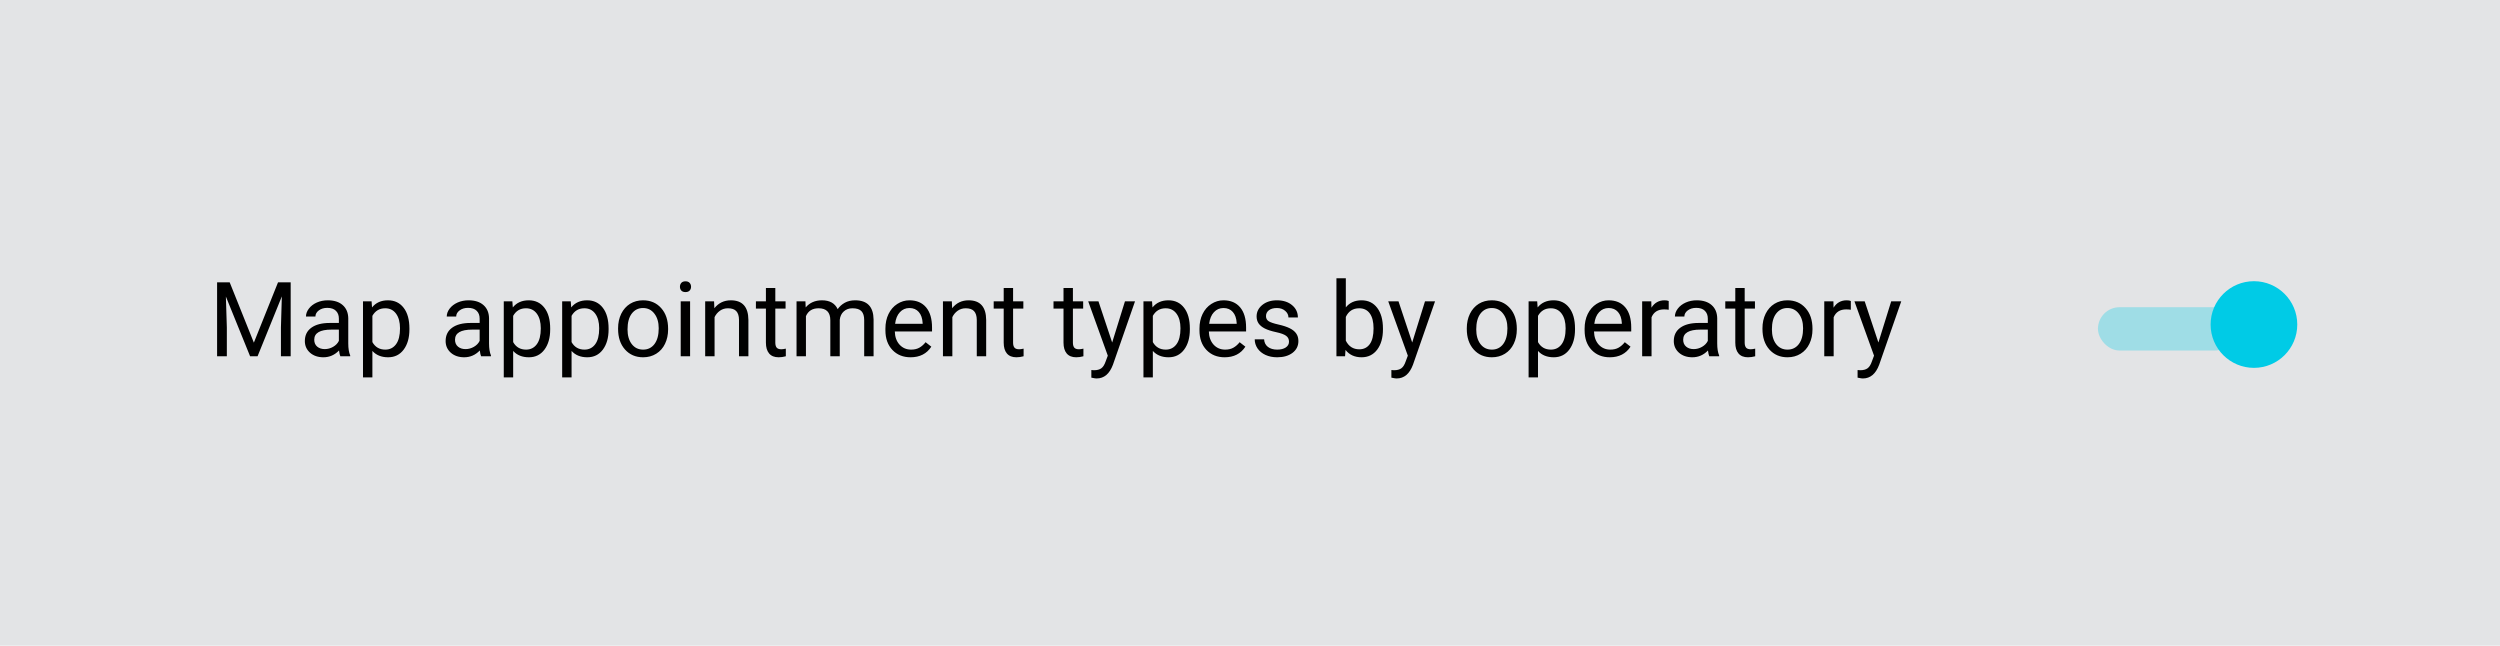 <svg width="333" height="86" viewBox="0 0 333 86" fill="none" xmlns="http://www.w3.org/2000/svg">
<rect width="333" height="86" fill="#E3E4E6"/>
<path d="M30.594 37.606L33.814 45.642L37.034 37.606H38.718V47.455H37.42V43.62L37.541 39.48L34.308 47.455H33.313L30.087 39.5L30.215 43.62V47.455H28.917V37.606H30.594ZM45.334 47.455C45.262 47.311 45.203 47.054 45.158 46.684C44.576 47.288 43.882 47.59 43.075 47.59C42.353 47.59 41.76 47.387 41.296 46.982C40.836 46.571 40.606 46.053 40.606 45.426C40.606 44.664 40.894 44.073 41.471 43.653C42.053 43.23 42.87 43.018 43.92 43.018H45.138V42.443C45.138 42.005 45.007 41.658 44.745 41.401C44.484 41.139 44.098 41.008 43.589 41.008C43.142 41.008 42.768 41.121 42.466 41.347C42.164 41.572 42.013 41.845 42.013 42.165H40.755C40.755 41.8 40.883 41.448 41.14 41.11C41.402 40.767 41.753 40.497 42.195 40.298C42.642 40.1 43.131 40.001 43.663 40.001C44.507 40.001 45.167 40.213 45.645 40.636C46.123 41.056 46.371 41.635 46.389 42.375V45.744C46.389 46.416 46.475 46.95 46.646 47.347V47.455H45.334ZM43.257 46.501C43.65 46.501 44.022 46.4 44.373 46.197C44.725 45.994 44.98 45.73 45.138 45.405V43.904H44.157C42.624 43.904 41.857 44.352 41.857 45.25C41.857 45.642 41.988 45.949 42.249 46.17C42.511 46.391 42.847 46.501 43.257 46.501ZM54.534 43.877C54.534 44.991 54.279 45.888 53.769 46.569C53.26 47.25 52.57 47.59 51.699 47.59C50.811 47.59 50.112 47.309 49.602 46.745V50.269H48.351V40.136H49.494L49.555 40.948C50.065 40.316 50.773 40.001 51.679 40.001C52.559 40.001 53.253 40.332 53.763 40.995C54.277 41.658 54.534 42.58 54.534 43.762V43.877ZM53.282 43.735C53.282 42.909 53.106 42.258 52.755 41.78C52.403 41.302 51.92 41.063 51.307 41.063C50.549 41.063 49.981 41.399 49.602 42.071V45.568C49.977 46.235 50.549 46.569 51.321 46.569C51.92 46.569 52.396 46.332 52.748 45.859C53.104 45.381 53.282 44.673 53.282 43.735ZM64.085 47.455C64.013 47.311 63.954 47.054 63.909 46.684C63.328 47.288 62.633 47.59 61.826 47.59C61.104 47.59 60.511 47.387 60.047 46.982C59.587 46.571 59.357 46.053 59.357 45.426C59.357 44.664 59.645 44.073 60.223 43.653C60.804 43.23 61.621 43.018 62.671 43.018H63.889V42.443C63.889 42.005 63.758 41.658 63.497 41.401C63.235 41.139 62.849 41.008 62.34 41.008C61.894 41.008 61.519 41.121 61.217 41.347C60.915 41.572 60.764 41.845 60.764 42.165H59.506C59.506 41.8 59.634 41.448 59.891 41.11C60.153 40.767 60.505 40.497 60.947 40.298C61.393 40.1 61.882 40.001 62.414 40.001C63.258 40.001 63.918 40.213 64.396 40.636C64.874 41.056 65.122 41.635 65.14 42.375V45.744C65.14 46.416 65.226 46.95 65.397 47.347V47.455H64.085ZM62.008 46.501C62.401 46.501 62.773 46.4 63.125 46.197C63.476 45.994 63.731 45.73 63.889 45.405V43.904H62.908C61.375 43.904 60.608 44.352 60.608 45.25C60.608 45.642 60.739 45.949 61.001 46.17C61.262 46.391 61.598 46.501 62.008 46.501ZM73.285 43.877C73.285 44.991 73.03 45.888 72.52 46.569C72.011 47.25 71.321 47.59 70.451 47.59C69.562 47.59 68.863 47.309 68.354 46.745V50.269H67.102V40.136H68.245L68.306 40.948C68.816 40.316 69.524 40.001 70.43 40.001C71.31 40.001 72.004 40.332 72.514 40.995C73.028 41.658 73.285 42.58 73.285 43.762V43.877ZM72.033 43.735C72.033 42.909 71.858 42.258 71.506 41.78C71.154 41.302 70.671 41.063 70.058 41.063C69.301 41.063 68.732 41.399 68.354 42.071V45.568C68.728 46.235 69.301 46.569 70.072 46.569C70.671 46.569 71.147 46.332 71.499 45.859C71.855 45.381 72.033 44.673 72.033 43.735ZM81.064 43.877C81.064 44.991 80.809 45.888 80.3 46.569C79.79 47.25 79.1 47.59 78.23 47.59C77.341 47.59 76.642 47.309 76.133 46.745V50.269H74.881V40.136H76.025L76.085 40.948C76.595 40.316 77.303 40.001 78.209 40.001C79.089 40.001 79.783 40.332 80.293 40.995C80.807 41.658 81.064 42.58 81.064 43.762V43.877ZM79.813 43.735C79.813 42.909 79.637 42.258 79.285 41.78C78.933 41.302 78.451 41.063 77.837 41.063C77.08 41.063 76.511 41.399 76.133 42.071V45.568C76.507 46.235 77.08 46.569 77.851 46.569C78.451 46.569 78.926 46.332 79.278 45.859C79.635 45.381 79.813 44.673 79.813 43.735ZM82.329 43.728C82.329 43.011 82.469 42.366 82.748 41.793C83.032 41.221 83.425 40.779 83.925 40.467C84.43 40.156 85.005 40.001 85.65 40.001C86.647 40.001 87.452 40.346 88.065 41.036C88.683 41.726 88.992 42.643 88.992 43.789V43.877C88.992 44.589 88.854 45.23 88.579 45.798C88.309 46.361 87.919 46.801 87.409 47.117C86.904 47.432 86.322 47.59 85.664 47.59C84.672 47.59 83.867 47.245 83.249 46.555C82.636 45.865 82.329 44.952 82.329 43.816V43.728ZM83.587 43.877C83.587 44.688 83.774 45.34 84.149 45.832C84.527 46.323 85.032 46.569 85.664 46.569C86.3 46.569 86.805 46.321 87.179 45.825C87.553 45.324 87.741 44.625 87.741 43.728C87.741 42.925 87.549 42.276 87.166 41.78C86.787 41.279 86.282 41.029 85.65 41.029C85.032 41.029 84.534 41.275 84.155 41.766C83.777 42.258 83.587 42.961 83.587 43.877ZM91.921 47.455H90.67V40.136H91.921V47.455ZM90.568 38.194C90.568 37.992 90.629 37.82 90.751 37.68C90.877 37.541 91.062 37.471 91.305 37.471C91.549 37.471 91.734 37.541 91.86 37.68C91.986 37.82 92.049 37.992 92.049 38.194C92.049 38.397 91.986 38.567 91.86 38.702C91.734 38.837 91.549 38.905 91.305 38.905C91.062 38.905 90.877 38.837 90.751 38.702C90.629 38.567 90.568 38.397 90.568 38.194ZM95.114 40.136L95.154 41.056C95.714 40.352 96.444 40.001 97.346 40.001C98.893 40.001 99.673 40.873 99.687 42.618V47.455H98.435V42.612C98.431 42.084 98.309 41.694 98.07 41.441C97.835 41.189 97.468 41.063 96.967 41.063C96.561 41.063 96.205 41.171 95.898 41.387C95.592 41.604 95.353 41.888 95.181 42.24V47.455H93.93V40.136H95.114ZM103.272 38.364V40.136H104.638V41.103H103.272V45.642C103.272 45.935 103.333 46.156 103.454 46.305C103.576 46.449 103.784 46.522 104.077 46.522C104.221 46.522 104.42 46.495 104.672 46.44V47.455C104.343 47.545 104.023 47.59 103.711 47.59C103.152 47.59 102.731 47.421 102.447 47.083C102.162 46.745 102.02 46.264 102.02 45.642V41.103H100.688V40.136H102.02V38.364H103.272ZM107.283 40.136L107.317 40.948C107.854 40.316 108.577 40.001 109.488 40.001C110.512 40.001 111.209 40.393 111.579 41.178C111.822 40.826 112.138 40.542 112.526 40.325C112.918 40.109 113.38 40.001 113.912 40.001C115.518 40.001 116.334 40.851 116.361 42.551V47.455H115.11V42.625C115.11 42.102 114.99 41.712 114.751 41.455C114.512 41.193 114.111 41.063 113.547 41.063C113.083 41.063 112.697 41.202 112.39 41.482C112.084 41.757 111.906 42.129 111.856 42.598V47.455H110.598V42.659C110.598 41.595 110.077 41.063 109.035 41.063C108.214 41.063 107.653 41.412 107.351 42.111V47.455H106.099V40.136H107.283ZM121.292 47.59C120.3 47.59 119.493 47.266 118.871 46.616C118.248 45.962 117.937 45.09 117.937 43.998V43.768C117.937 43.042 118.075 42.395 118.35 41.827C118.629 41.254 119.017 40.808 119.513 40.488C120.014 40.163 120.555 40.001 121.137 40.001C122.088 40.001 122.828 40.314 123.356 40.941C123.883 41.568 124.147 42.465 124.147 43.633V44.154H119.189C119.207 44.876 119.416 45.46 119.818 45.906C120.224 46.348 120.738 46.569 121.36 46.569C121.802 46.569 122.176 46.479 122.483 46.298C122.79 46.118 123.058 45.879 123.288 45.581L124.052 46.177C123.439 47.119 122.519 47.59 121.292 47.59ZM121.137 41.029C120.632 41.029 120.208 41.214 119.865 41.584C119.522 41.949 119.31 42.463 119.229 43.126H122.896V43.031C122.859 42.395 122.688 41.904 122.381 41.556C122.075 41.205 121.66 41.029 121.137 41.029ZM126.785 40.136L126.826 41.056C127.385 40.352 128.115 40.001 129.017 40.001C130.564 40.001 131.344 40.873 131.358 42.618V47.455H130.107V42.612C130.102 42.084 129.98 41.694 129.741 41.441C129.507 41.189 129.139 41.063 128.639 41.063C128.233 41.063 127.876 41.171 127.57 41.387C127.263 41.604 127.024 41.888 126.853 42.24V47.455H125.601V40.136H126.785ZM134.943 38.364V40.136H136.31V41.103H134.943V45.642C134.943 45.935 135.004 46.156 135.126 46.305C135.248 46.449 135.455 46.522 135.748 46.522C135.892 46.522 136.091 46.495 136.343 46.44V47.455C136.014 47.545 135.694 47.59 135.383 47.59C134.824 47.59 134.402 47.421 134.118 47.083C133.834 46.745 133.692 46.264 133.692 45.642V41.103H132.359V40.136H133.692V38.364H134.943ZM142.912 38.364V40.136H144.278V41.103H142.912V45.642C142.912 45.935 142.973 46.156 143.094 46.305C143.216 46.449 143.424 46.522 143.717 46.522C143.861 46.522 144.059 46.495 144.312 46.44V47.455C143.983 47.545 143.663 47.59 143.351 47.59C142.792 47.59 142.371 47.421 142.086 47.083C141.802 46.745 141.66 46.264 141.66 45.642V41.103H140.328V40.136H141.66V38.364H142.912ZM148.141 45.622L149.845 40.136H151.185L148.242 48.585C147.787 49.802 147.063 50.411 146.071 50.411L145.834 50.391L145.367 50.303V49.288L145.705 49.315C146.129 49.315 146.459 49.23 146.693 49.058C146.932 48.887 147.128 48.574 147.282 48.118L147.559 47.374L144.948 40.136H146.314L148.141 45.622ZM158.49 43.877C158.49 44.991 158.235 45.888 157.726 46.569C157.216 47.25 156.526 47.59 155.656 47.59C154.768 47.59 154.069 47.309 153.559 46.745V50.269H152.308V40.136H153.451L153.512 40.948C154.021 40.316 154.729 40.001 155.636 40.001C156.515 40.001 157.21 40.332 157.719 40.995C158.233 41.658 158.49 42.58 158.49 43.762V43.877ZM157.239 43.735C157.239 42.909 157.063 42.258 156.711 41.78C156.359 41.302 155.877 41.063 155.264 41.063C154.506 41.063 153.938 41.399 153.559 42.071V45.568C153.933 46.235 154.506 46.569 155.277 46.569C155.877 46.569 156.353 46.332 156.704 45.859C157.061 45.381 157.239 44.673 157.239 43.735ZM163.124 47.59C162.132 47.59 161.325 47.266 160.702 46.616C160.08 45.962 159.769 45.09 159.769 43.998V43.768C159.769 43.042 159.906 42.395 160.181 41.827C160.461 41.254 160.849 40.808 161.345 40.488C161.845 40.163 162.387 40.001 162.968 40.001C163.92 40.001 164.659 40.314 165.187 40.941C165.715 41.568 165.979 42.465 165.979 43.633V44.154H161.02C161.038 44.876 161.248 45.46 161.649 45.906C162.055 46.348 162.569 46.569 163.192 46.569C163.634 46.569 164.008 46.479 164.314 46.298C164.621 46.118 164.889 45.879 165.119 45.581L165.884 46.177C165.271 47.119 164.351 47.59 163.124 47.59ZM162.968 41.029C162.463 41.029 162.039 41.214 161.697 41.584C161.354 41.949 161.142 42.463 161.061 43.126H164.727V43.031C164.691 42.395 164.52 41.904 164.213 41.556C163.906 41.205 163.491 41.029 162.968 41.029ZM171.695 45.514C171.695 45.175 171.566 44.914 171.309 44.729C171.056 44.54 170.612 44.377 169.976 44.242C169.345 44.107 168.842 43.944 168.468 43.755C168.098 43.566 167.823 43.34 167.643 43.078C167.467 42.817 167.379 42.506 167.379 42.145C167.379 41.545 167.631 41.038 168.136 40.623C168.646 40.208 169.295 40.001 170.085 40.001C170.914 40.001 171.586 40.215 172.1 40.643C172.619 41.072 172.878 41.62 172.878 42.287H171.62C171.62 41.944 171.474 41.649 171.18 41.401C170.892 41.153 170.527 41.029 170.085 41.029C169.629 41.029 169.273 41.128 169.016 41.327C168.759 41.525 168.63 41.784 168.63 42.104C168.63 42.407 168.75 42.634 168.989 42.788C169.228 42.941 169.658 43.087 170.281 43.227C170.908 43.367 171.415 43.534 171.803 43.728C172.191 43.922 172.477 44.156 172.662 44.431C172.851 44.702 172.946 45.033 172.946 45.426C172.946 46.08 172.684 46.605 172.161 47.002C171.638 47.394 170.959 47.59 170.125 47.59C169.539 47.59 169.02 47.487 168.569 47.279C168.118 47.072 167.764 46.783 167.507 46.413C167.255 46.039 167.129 45.635 167.129 45.203H168.38C168.402 45.622 168.569 45.956 168.881 46.204C169.196 46.447 169.611 46.569 170.125 46.569C170.599 46.569 170.978 46.474 171.262 46.285C171.55 46.091 171.695 45.834 171.695 45.514ZM184.209 43.877C184.209 44.995 183.952 45.895 183.438 46.576C182.924 47.252 182.234 47.59 181.368 47.59C180.443 47.59 179.728 47.263 179.223 46.609L179.163 47.455H178.013V37.065H179.264V40.941C179.769 40.314 180.466 40.001 181.354 40.001C182.243 40.001 182.939 40.337 183.444 41.008C183.954 41.681 184.209 42.6 184.209 43.768V43.877ZM182.957 43.735C182.957 42.882 182.793 42.224 182.464 41.759C182.134 41.295 181.661 41.063 181.043 41.063C180.218 41.063 179.625 41.446 179.264 42.213V45.378C179.647 46.145 180.245 46.528 181.057 46.528C181.656 46.528 182.123 46.296 182.457 45.832C182.791 45.367 182.957 44.668 182.957 43.735ZM188.105 45.622L189.81 40.136H191.149L188.207 48.585C187.751 49.802 187.027 50.411 186.035 50.411L185.798 50.391L185.332 50.303V49.288L185.67 49.315C186.094 49.315 186.423 49.23 186.658 49.058C186.897 48.887 187.093 48.574 187.246 48.118L187.523 47.374L184.912 40.136H186.279L188.105 45.622ZM195.377 43.728C195.377 43.011 195.517 42.366 195.796 41.793C196.08 41.221 196.473 40.779 196.973 40.467C197.478 40.156 198.053 40.001 198.698 40.001C199.695 40.001 200.5 40.346 201.113 41.036C201.731 41.726 202.04 42.643 202.04 43.789V43.877C202.04 44.589 201.902 45.23 201.627 45.798C201.357 46.361 200.967 46.801 200.457 47.117C199.952 47.432 199.37 47.59 198.712 47.59C197.72 47.59 196.915 47.245 196.297 46.555C195.684 45.865 195.377 44.952 195.377 43.816V43.728ZM196.635 43.877C196.635 44.688 196.822 45.34 197.197 45.832C197.575 46.323 198.081 46.569 198.712 46.569C199.348 46.569 199.853 46.321 200.227 45.825C200.601 45.324 200.789 44.625 200.789 43.728C200.789 42.925 200.597 42.276 200.214 41.78C199.835 41.279 199.33 41.029 198.698 41.029C198.081 41.029 197.582 41.275 197.203 41.766C196.825 42.258 196.635 42.961 196.635 43.877ZM209.792 43.877C209.792 44.991 209.537 45.888 209.028 46.569C208.518 47.25 207.828 47.59 206.958 47.59C206.069 47.59 205.37 47.309 204.861 46.745V50.269H203.609V40.136H204.753L204.813 40.948C205.323 40.316 206.031 40.001 206.937 40.001C207.817 40.001 208.511 40.332 209.021 40.995C209.535 41.658 209.792 42.58 209.792 43.762V43.877ZM208.541 43.735C208.541 42.909 208.365 42.258 208.013 41.78C207.661 41.302 207.179 41.063 206.565 41.063C205.808 41.063 205.24 41.399 204.861 42.071V45.568C205.235 46.235 205.808 46.569 206.579 46.569C207.179 46.569 207.655 46.332 208.006 45.859C208.363 45.381 208.541 44.673 208.541 43.735ZM214.426 47.59C213.434 47.59 212.626 47.266 212.004 46.616C211.382 45.962 211.071 45.09 211.071 43.998V43.768C211.071 43.042 211.208 42.395 211.483 41.827C211.763 41.254 212.151 40.808 212.647 40.488C213.147 40.163 213.688 40.001 214.27 40.001C215.222 40.001 215.961 40.314 216.489 40.941C217.017 41.568 217.28 42.465 217.28 43.633V44.154H212.322C212.34 44.876 212.55 45.46 212.951 45.906C213.357 46.348 213.871 46.569 214.493 46.569C214.935 46.569 215.31 46.479 215.616 46.298C215.923 46.118 216.191 45.879 216.421 45.581L217.186 46.177C216.572 47.119 215.652 47.59 214.426 47.59ZM214.27 41.029C213.765 41.029 213.341 41.214 212.998 41.584C212.656 41.949 212.444 42.463 212.363 43.126H216.029V43.031C215.993 42.395 215.821 41.904 215.515 41.556C215.208 41.205 214.793 41.029 214.27 41.029ZM222.273 41.259C222.083 41.227 221.878 41.212 221.657 41.212C220.836 41.212 220.279 41.561 219.986 42.26V47.455H218.735V40.136H219.952L219.973 40.981C220.383 40.328 220.965 40.001 221.718 40.001C221.961 40.001 222.146 40.032 222.273 40.095V41.259ZM227.677 47.455C227.605 47.311 227.547 47.054 227.501 46.684C226.92 47.288 226.225 47.59 225.418 47.59C224.696 47.59 224.103 47.387 223.639 46.982C223.179 46.571 222.949 46.053 222.949 45.426C222.949 44.664 223.238 44.073 223.815 43.653C224.397 43.23 225.213 43.018 226.264 43.018H227.481V42.443C227.481 42.005 227.35 41.658 227.089 41.401C226.827 41.139 226.442 41.008 225.932 41.008C225.486 41.008 225.111 41.121 224.809 41.347C224.507 41.572 224.356 41.845 224.356 42.165H223.098C223.098 41.8 223.226 41.448 223.483 41.11C223.745 40.767 224.097 40.497 224.539 40.298C224.985 40.1 225.474 40.001 226.007 40.001C226.85 40.001 227.511 40.213 227.989 40.636C228.467 41.056 228.715 41.635 228.733 42.375V45.744C228.733 46.416 228.818 46.95 228.99 47.347V47.455H227.677ZM225.601 46.501C225.993 46.501 226.365 46.4 226.717 46.197C227.069 45.994 227.323 45.73 227.481 45.405V43.904H226.5C224.967 43.904 224.2 44.352 224.2 45.25C224.2 45.642 224.331 45.949 224.593 46.17C224.854 46.391 225.19 46.501 225.601 46.501ZM232.392 38.364V40.136H233.759V41.103H232.392V45.642C232.392 45.935 232.453 46.156 232.575 46.305C232.697 46.449 232.904 46.522 233.197 46.522C233.341 46.522 233.54 46.495 233.792 46.44V47.455C233.463 47.545 233.143 47.59 232.832 47.59C232.273 47.59 231.851 47.421 231.567 47.083C231.283 46.745 231.141 46.264 231.141 45.642V41.103H229.808V40.136H231.141V38.364H232.392ZM234.76 43.728C234.76 43.011 234.9 42.366 235.179 41.793C235.463 41.221 235.856 40.779 236.356 40.467C236.861 40.156 237.436 40.001 238.081 40.001C239.078 40.001 239.883 40.346 240.496 41.036C241.114 41.726 241.423 42.643 241.423 43.789V43.877C241.423 44.589 241.285 45.23 241.01 45.798C240.74 46.361 240.35 46.801 239.84 47.117C239.335 47.432 238.753 47.59 238.095 47.59C237.103 47.59 236.298 47.245 235.68 46.555C235.066 45.865 234.76 44.952 234.76 43.816V43.728ZM236.018 43.877C236.018 44.688 236.205 45.34 236.579 45.832C236.958 46.323 237.463 46.569 238.095 46.569C238.731 46.569 239.236 46.321 239.61 45.825C239.984 45.324 240.171 44.625 240.171 43.728C240.171 42.925 239.98 42.276 239.596 41.78C239.218 41.279 238.713 41.029 238.081 41.029C237.463 41.029 236.965 41.275 236.586 41.766C236.207 42.258 236.018 42.961 236.018 43.877ZM246.53 41.259C246.341 41.227 246.135 41.212 245.914 41.212C245.094 41.212 244.537 41.561 244.244 42.26V47.455H242.992V40.136H244.21L244.23 40.981C244.64 40.328 245.222 40.001 245.975 40.001C246.219 40.001 246.404 40.032 246.53 40.095V41.259ZM250.203 45.622L251.908 40.136H253.247L250.305 48.585C249.849 49.802 249.125 50.411 248.133 50.411L247.896 50.391L247.43 50.303V49.288L247.768 49.315C248.192 49.315 248.521 49.23 248.756 49.058C248.995 48.887 249.191 48.574 249.344 48.118L249.621 47.374L247.01 40.136H248.377L250.203 45.622Z" fill="black"/>
<rect x="279.445" y="40.919" width="18.471" height="5.772" rx="2.886" fill="#00CBE6" fill-opacity="0.3"/>
<circle cx="300.225" cy="43.227" r="5.772" fill="#00CBE6"/>
</svg>
